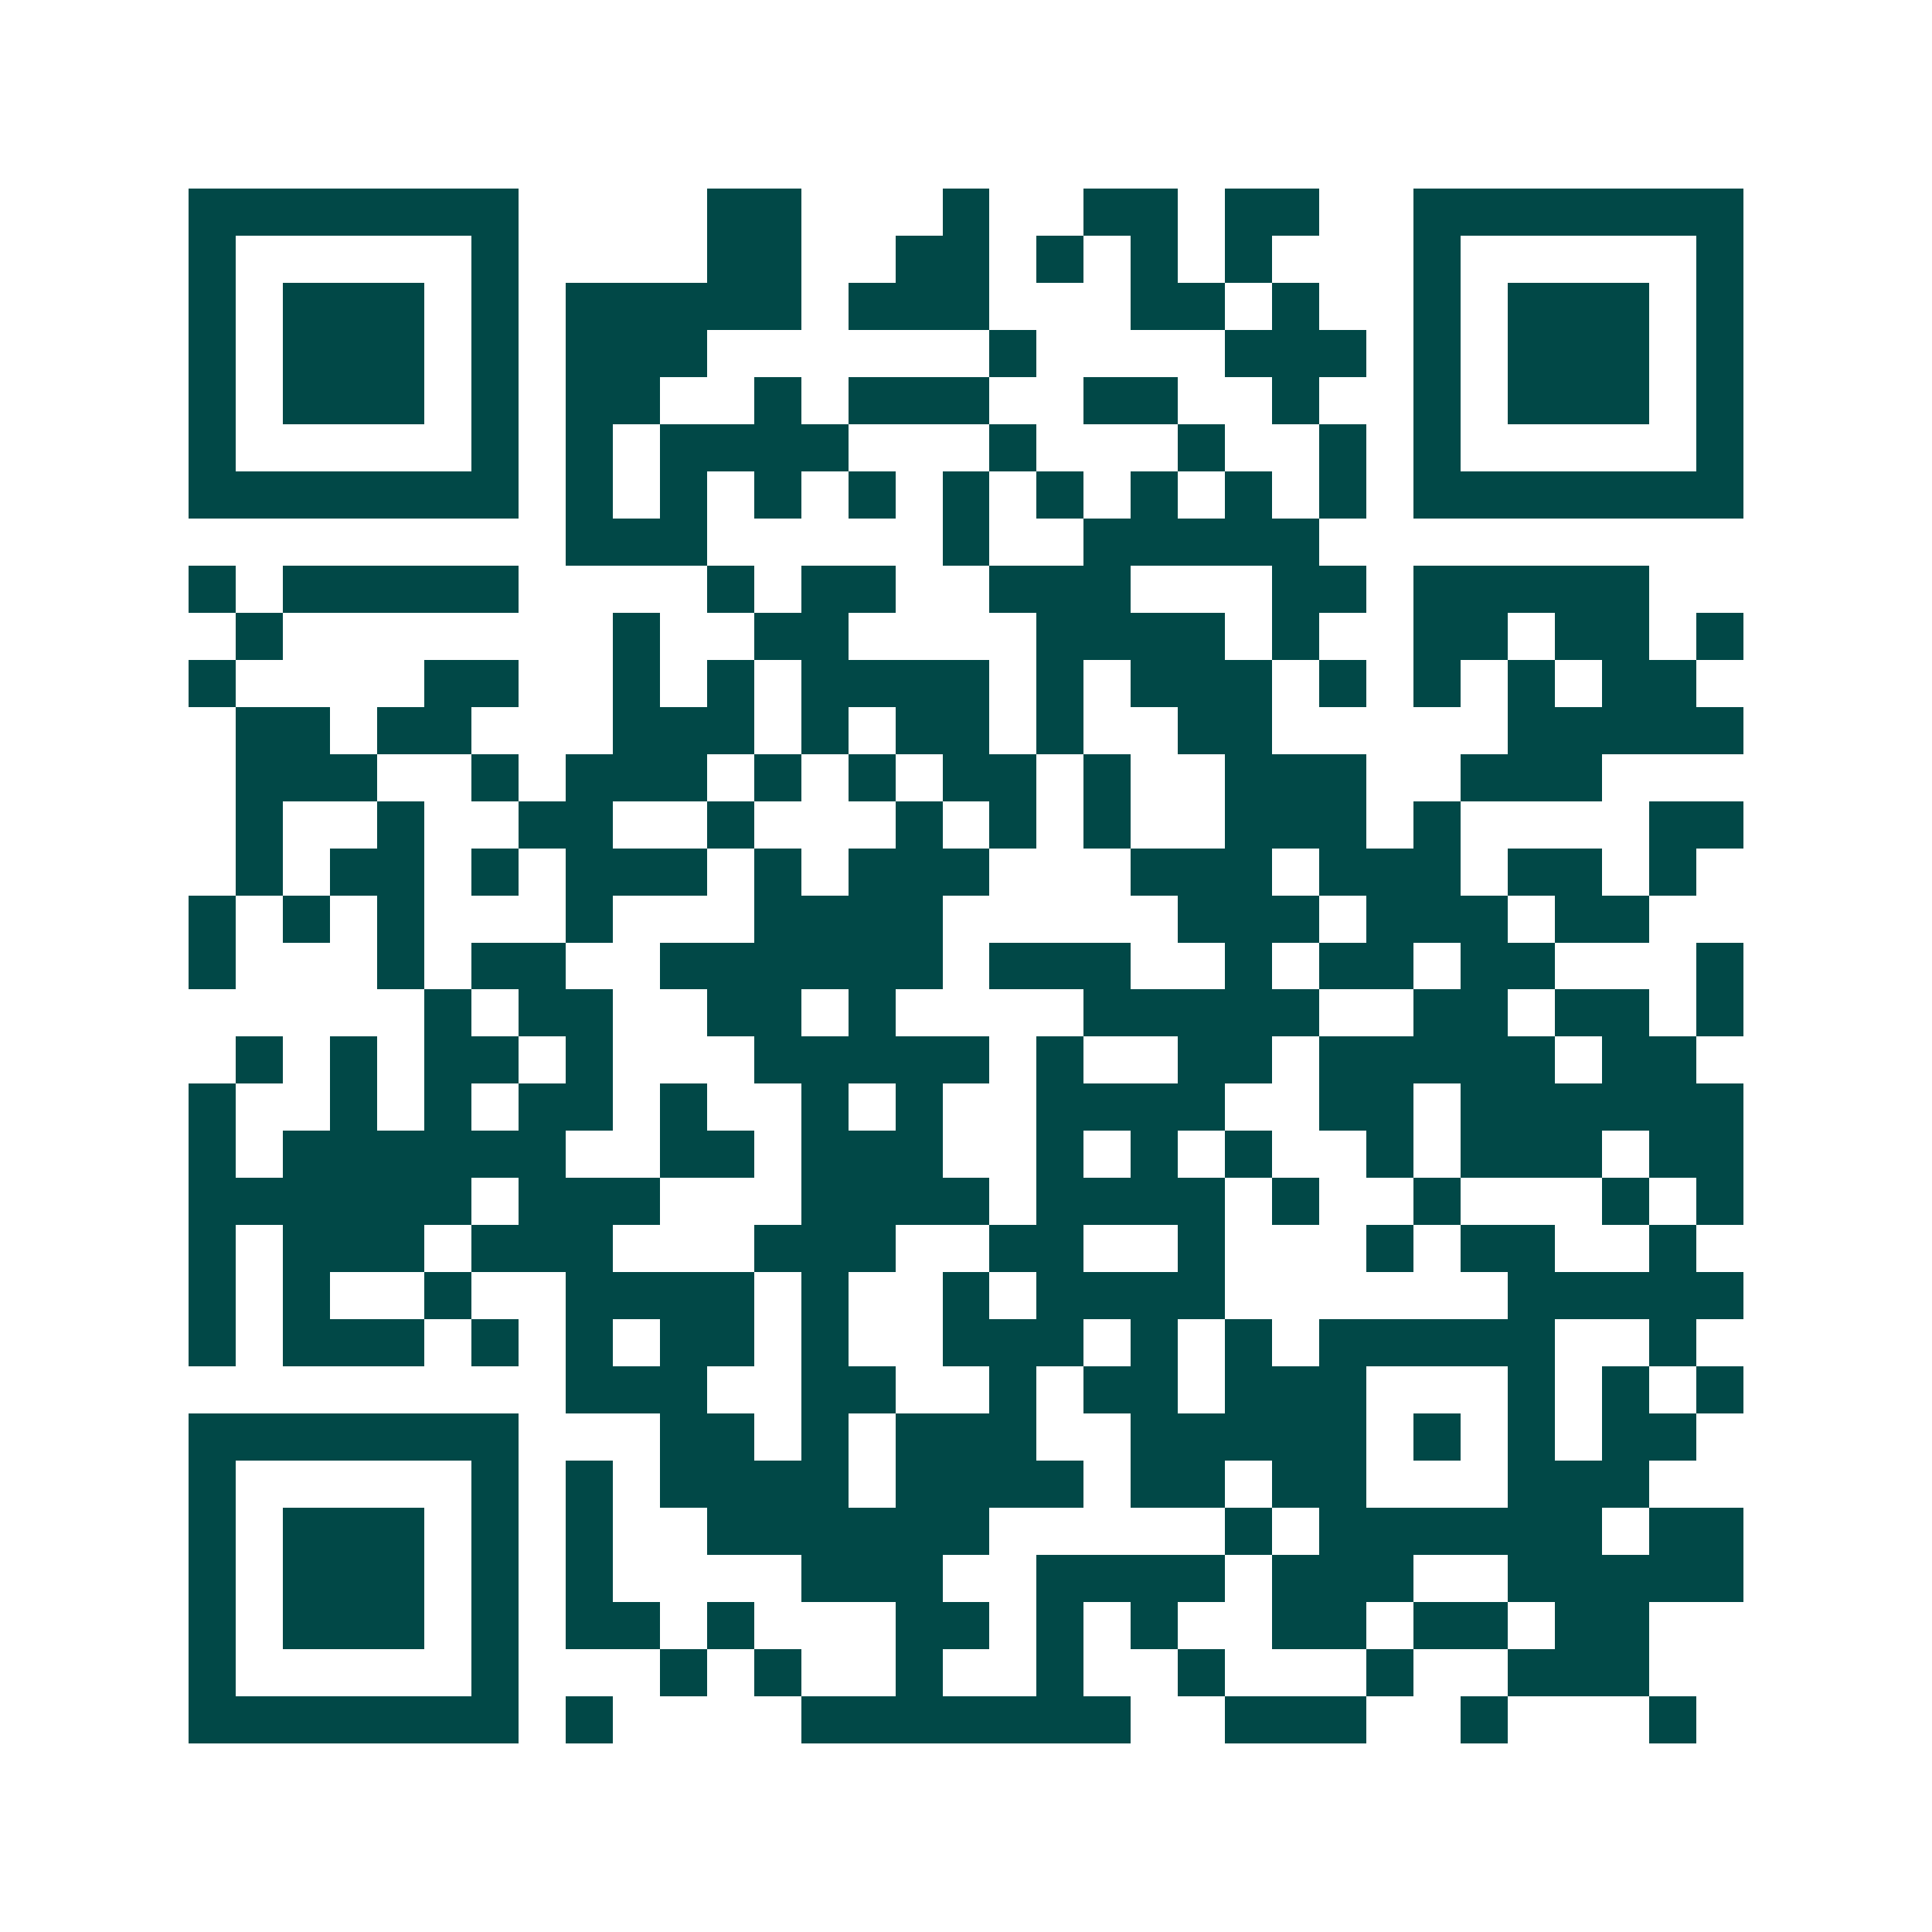 <svg xmlns="http://www.w3.org/2000/svg" width="200" height="200" viewBox="0 0 41 41" shape-rendering="crispEdges"><path fill="#ffffff" d="M0 0h41v41H0z"/><path stroke="#014847" d="M4 4.5h7m4 0h2m3 0h1m2 0h2m1 0h2m2 0h7M4 5.5h1m5 0h1m4 0h2m2 0h2m1 0h1m1 0h1m1 0h1m3 0h1m5 0h1M4 6.5h1m1 0h3m1 0h1m1 0h5m1 0h3m3 0h2m1 0h1m2 0h1m1 0h3m1 0h1M4 7.5h1m1 0h3m1 0h1m1 0h3m6 0h1m4 0h3m1 0h1m1 0h3m1 0h1M4 8.5h1m1 0h3m1 0h1m1 0h2m2 0h1m1 0h3m2 0h2m2 0h1m2 0h1m1 0h3m1 0h1M4 9.5h1m5 0h1m1 0h1m1 0h4m3 0h1m3 0h1m2 0h1m1 0h1m5 0h1M4 10.5h7m1 0h1m1 0h1m1 0h1m1 0h1m1 0h1m1 0h1m1 0h1m1 0h1m1 0h1m1 0h7M12 11.5h3m5 0h1m2 0h5M4 12.5h1m1 0h5m4 0h1m1 0h2m2 0h3m3 0h2m1 0h5M5 13.5h1m7 0h1m2 0h2m4 0h4m1 0h1m2 0h2m1 0h2m1 0h1M4 14.5h1m4 0h2m2 0h1m1 0h1m1 0h4m1 0h1m1 0h3m1 0h1m1 0h1m1 0h1m1 0h2M5 15.5h2m1 0h2m3 0h3m1 0h1m1 0h2m1 0h1m2 0h2m5 0h5M5 16.5h3m2 0h1m1 0h3m1 0h1m1 0h1m1 0h2m1 0h1m2 0h3m2 0h3M5 17.5h1m2 0h1m2 0h2m2 0h1m3 0h1m1 0h1m1 0h1m2 0h3m1 0h1m4 0h2M5 18.5h1m1 0h2m1 0h1m1 0h3m1 0h1m1 0h3m3 0h3m1 0h3m1 0h2m1 0h1M4 19.5h1m1 0h1m1 0h1m3 0h1m3 0h4m5 0h3m1 0h3m1 0h2M4 20.5h1m3 0h1m1 0h2m2 0h6m1 0h3m2 0h1m1 0h2m1 0h2m3 0h1M9 21.5h1m1 0h2m2 0h2m1 0h1m4 0h5m2 0h2m1 0h2m1 0h1M5 22.5h1m1 0h1m1 0h2m1 0h1m3 0h5m1 0h1m2 0h2m1 0h5m1 0h2M4 23.5h1m2 0h1m1 0h1m1 0h2m1 0h1m2 0h1m1 0h1m2 0h4m2 0h2m1 0h6M4 24.5h1m1 0h6m2 0h2m1 0h3m2 0h1m1 0h1m1 0h1m2 0h1m1 0h3m1 0h2M4 25.5h6m1 0h3m3 0h4m1 0h4m1 0h1m2 0h1m3 0h1m1 0h1M4 26.5h1m1 0h3m1 0h3m3 0h3m2 0h2m2 0h1m3 0h1m1 0h2m2 0h1M4 27.5h1m1 0h1m2 0h1m2 0h4m1 0h1m2 0h1m1 0h4m6 0h5M4 28.5h1m1 0h3m1 0h1m1 0h1m1 0h2m1 0h1m2 0h3m1 0h1m1 0h1m1 0h5m2 0h1M12 29.5h3m2 0h2m2 0h1m1 0h2m1 0h3m3 0h1m1 0h1m1 0h1M4 30.5h7m3 0h2m1 0h1m1 0h3m2 0h5m1 0h1m1 0h1m1 0h2M4 31.5h1m5 0h1m1 0h1m1 0h4m1 0h4m1 0h2m1 0h2m3 0h3M4 32.5h1m1 0h3m1 0h1m1 0h1m2 0h6m5 0h1m1 0h6m1 0h2M4 33.5h1m1 0h3m1 0h1m1 0h1m4 0h3m2 0h4m1 0h3m2 0h5M4 34.5h1m1 0h3m1 0h1m1 0h2m1 0h1m3 0h2m1 0h1m1 0h1m2 0h2m1 0h2m1 0h2M4 35.5h1m5 0h1m3 0h1m1 0h1m2 0h1m2 0h1m2 0h1m3 0h1m2 0h3M4 36.5h7m1 0h1m4 0h7m2 0h3m2 0h1m3 0h1"/></svg>
